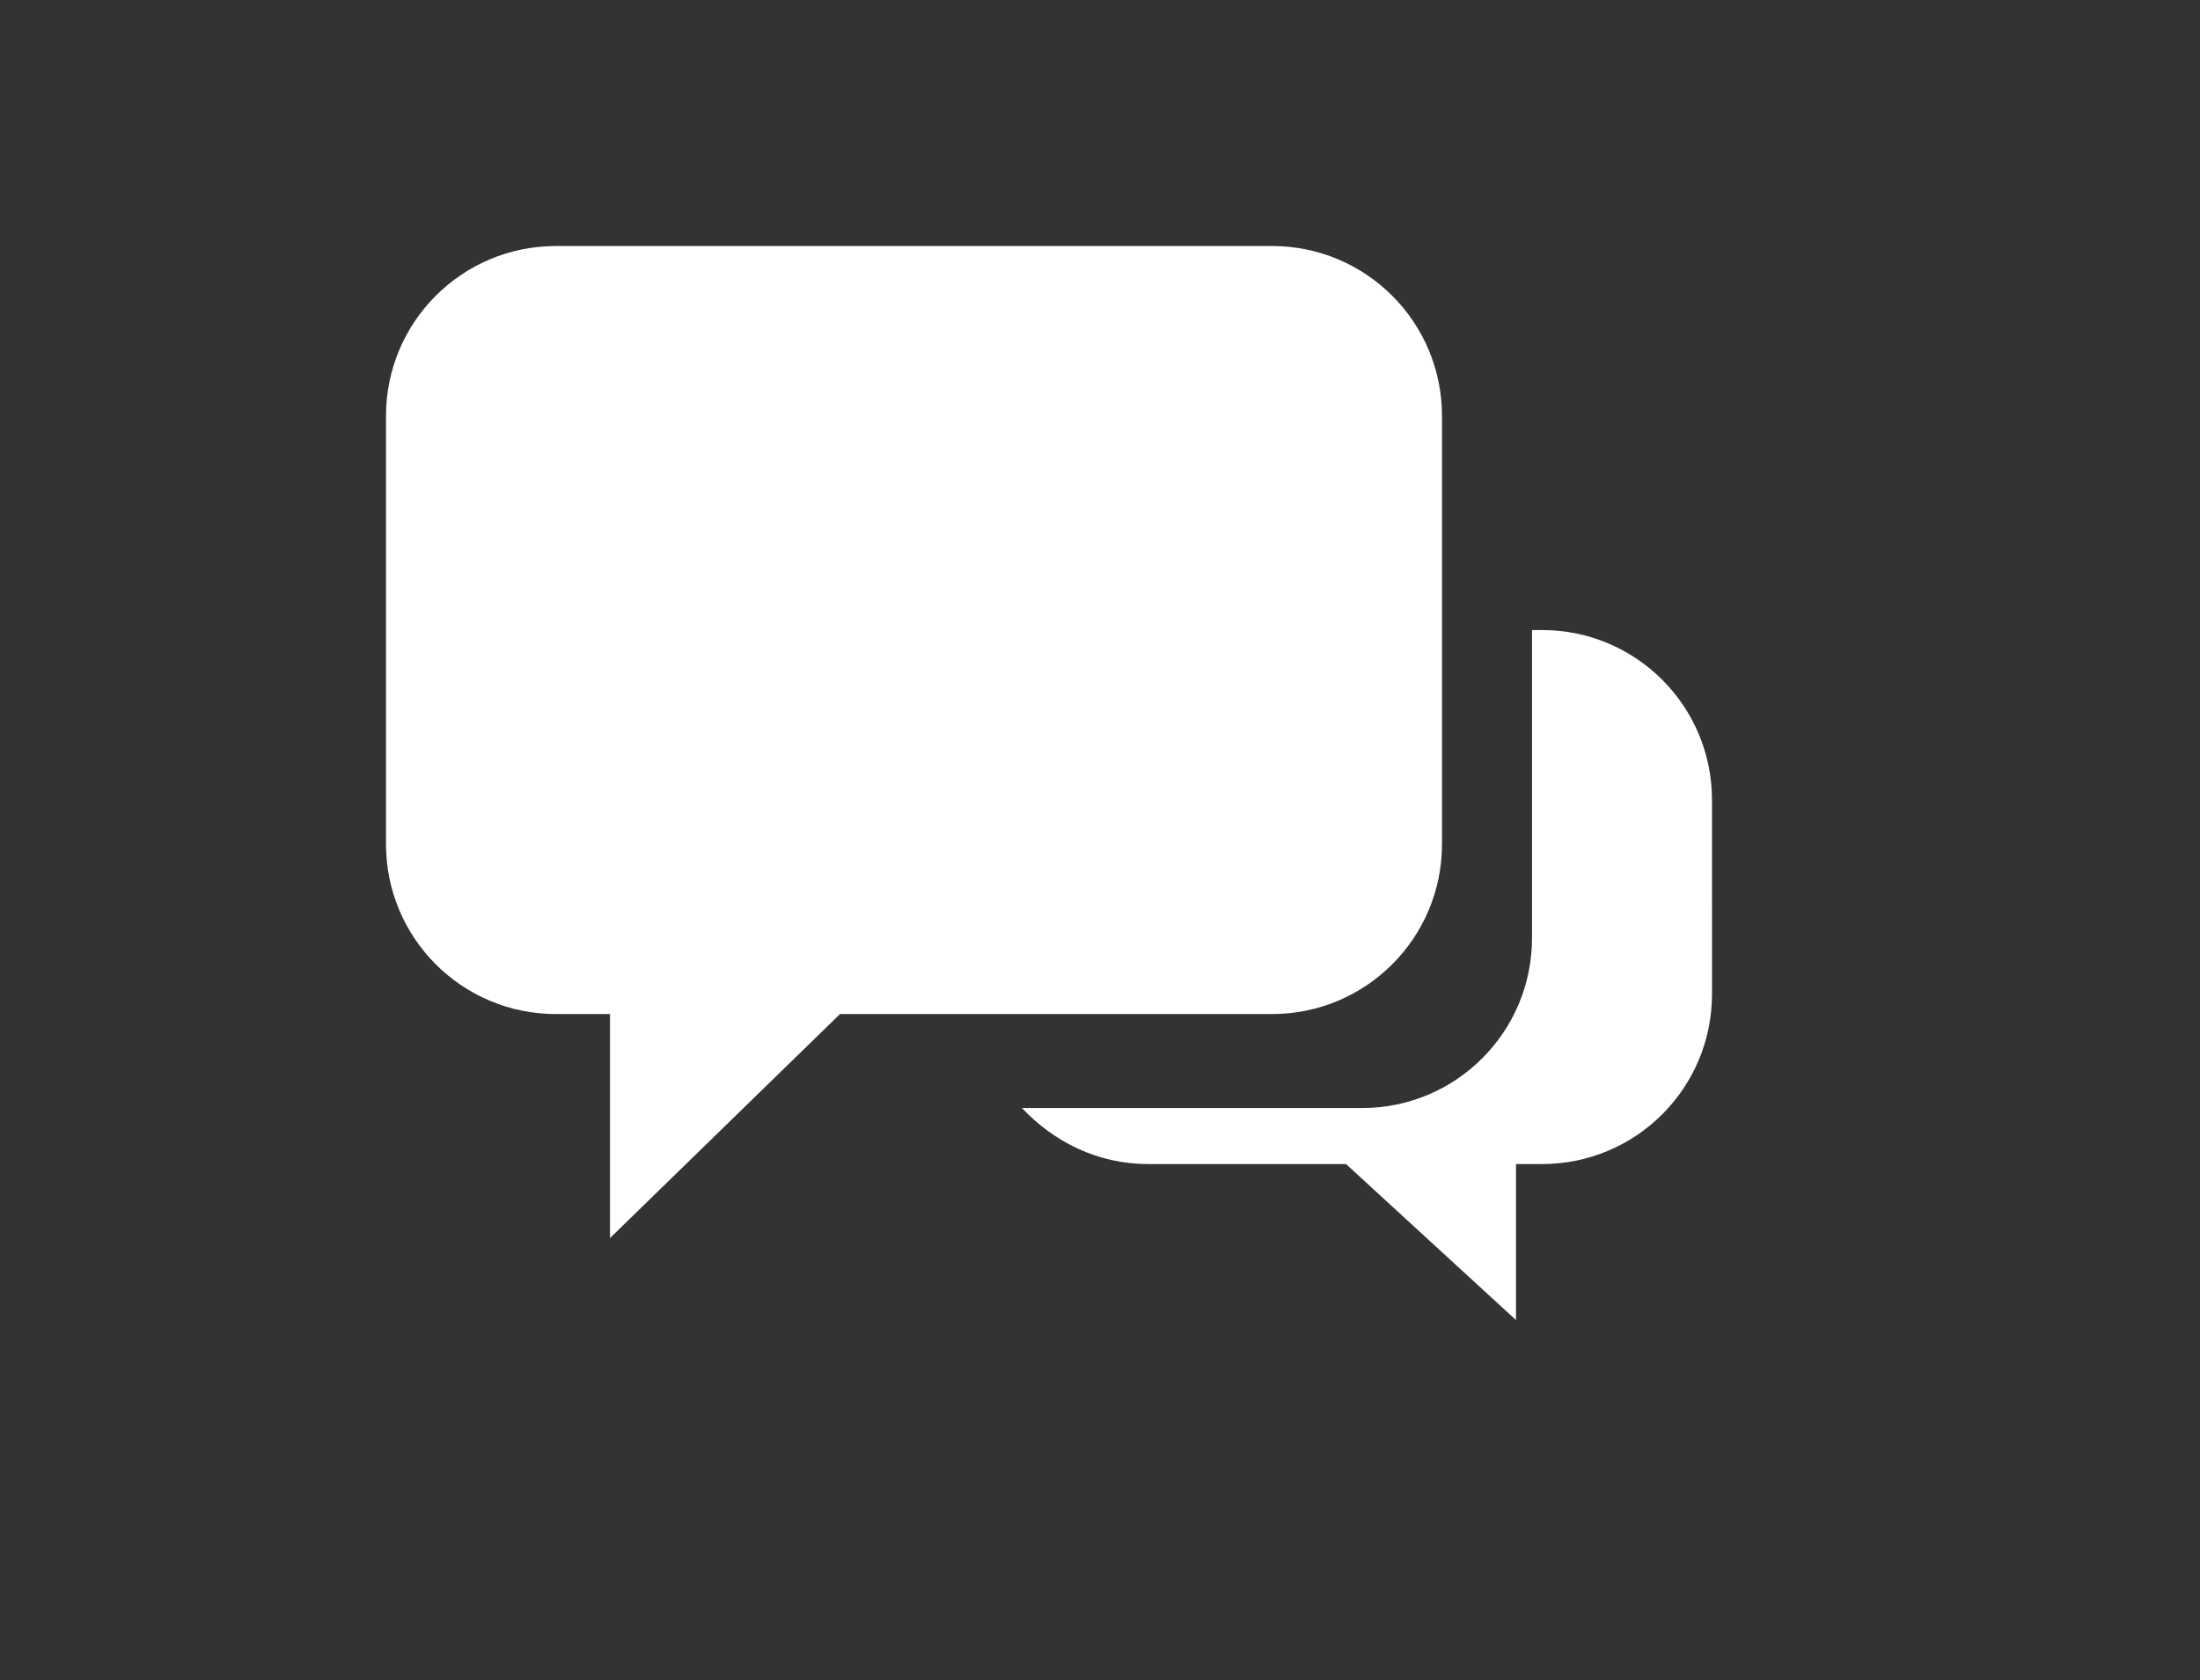 <svg xmlns="http://www.w3.org/2000/svg" xmlns:xlink="http://www.w3.org/1999/xlink" id="Calque_1" x="0px" y="0px" viewBox="0 0 110 84" style="enable-background:new 0 0 110 84;" xml:space="preserve">
<rect x="0" y="0" width="110" height="84" fill="#333333" stroke="none"/>
<style type="text/css">
	.st0{fill:#FFFFFF;}
</style>
<g>
	<path class="st0" d="M77.1,31.5h-0.5v15.4c0,4.7-3.8,8.5-8.5,8.5H51.1c1.6,1.7,3.8,2.8,6.3,2.8h9.9l8.5,7.8v-7.8h1.3   c4.7,0,8.5-3.8,8.5-8.5V40C85.6,35.3,81.8,31.5,77.1,31.5z"></path>
	<path class="st0" d="M72.1,42.2V20.8c0-4.7-3.8-8.5-8.5-8.5H27.8c-4.7,0-8.5,3.8-8.5,8.5v21.4c0,4.7,3.8,8.5,8.5,8.5h2.7v11.2   l11.5-11.2h21.6C68.3,50.7,72.1,46.9,72.1,42.2z"></path>
</g>
</svg>